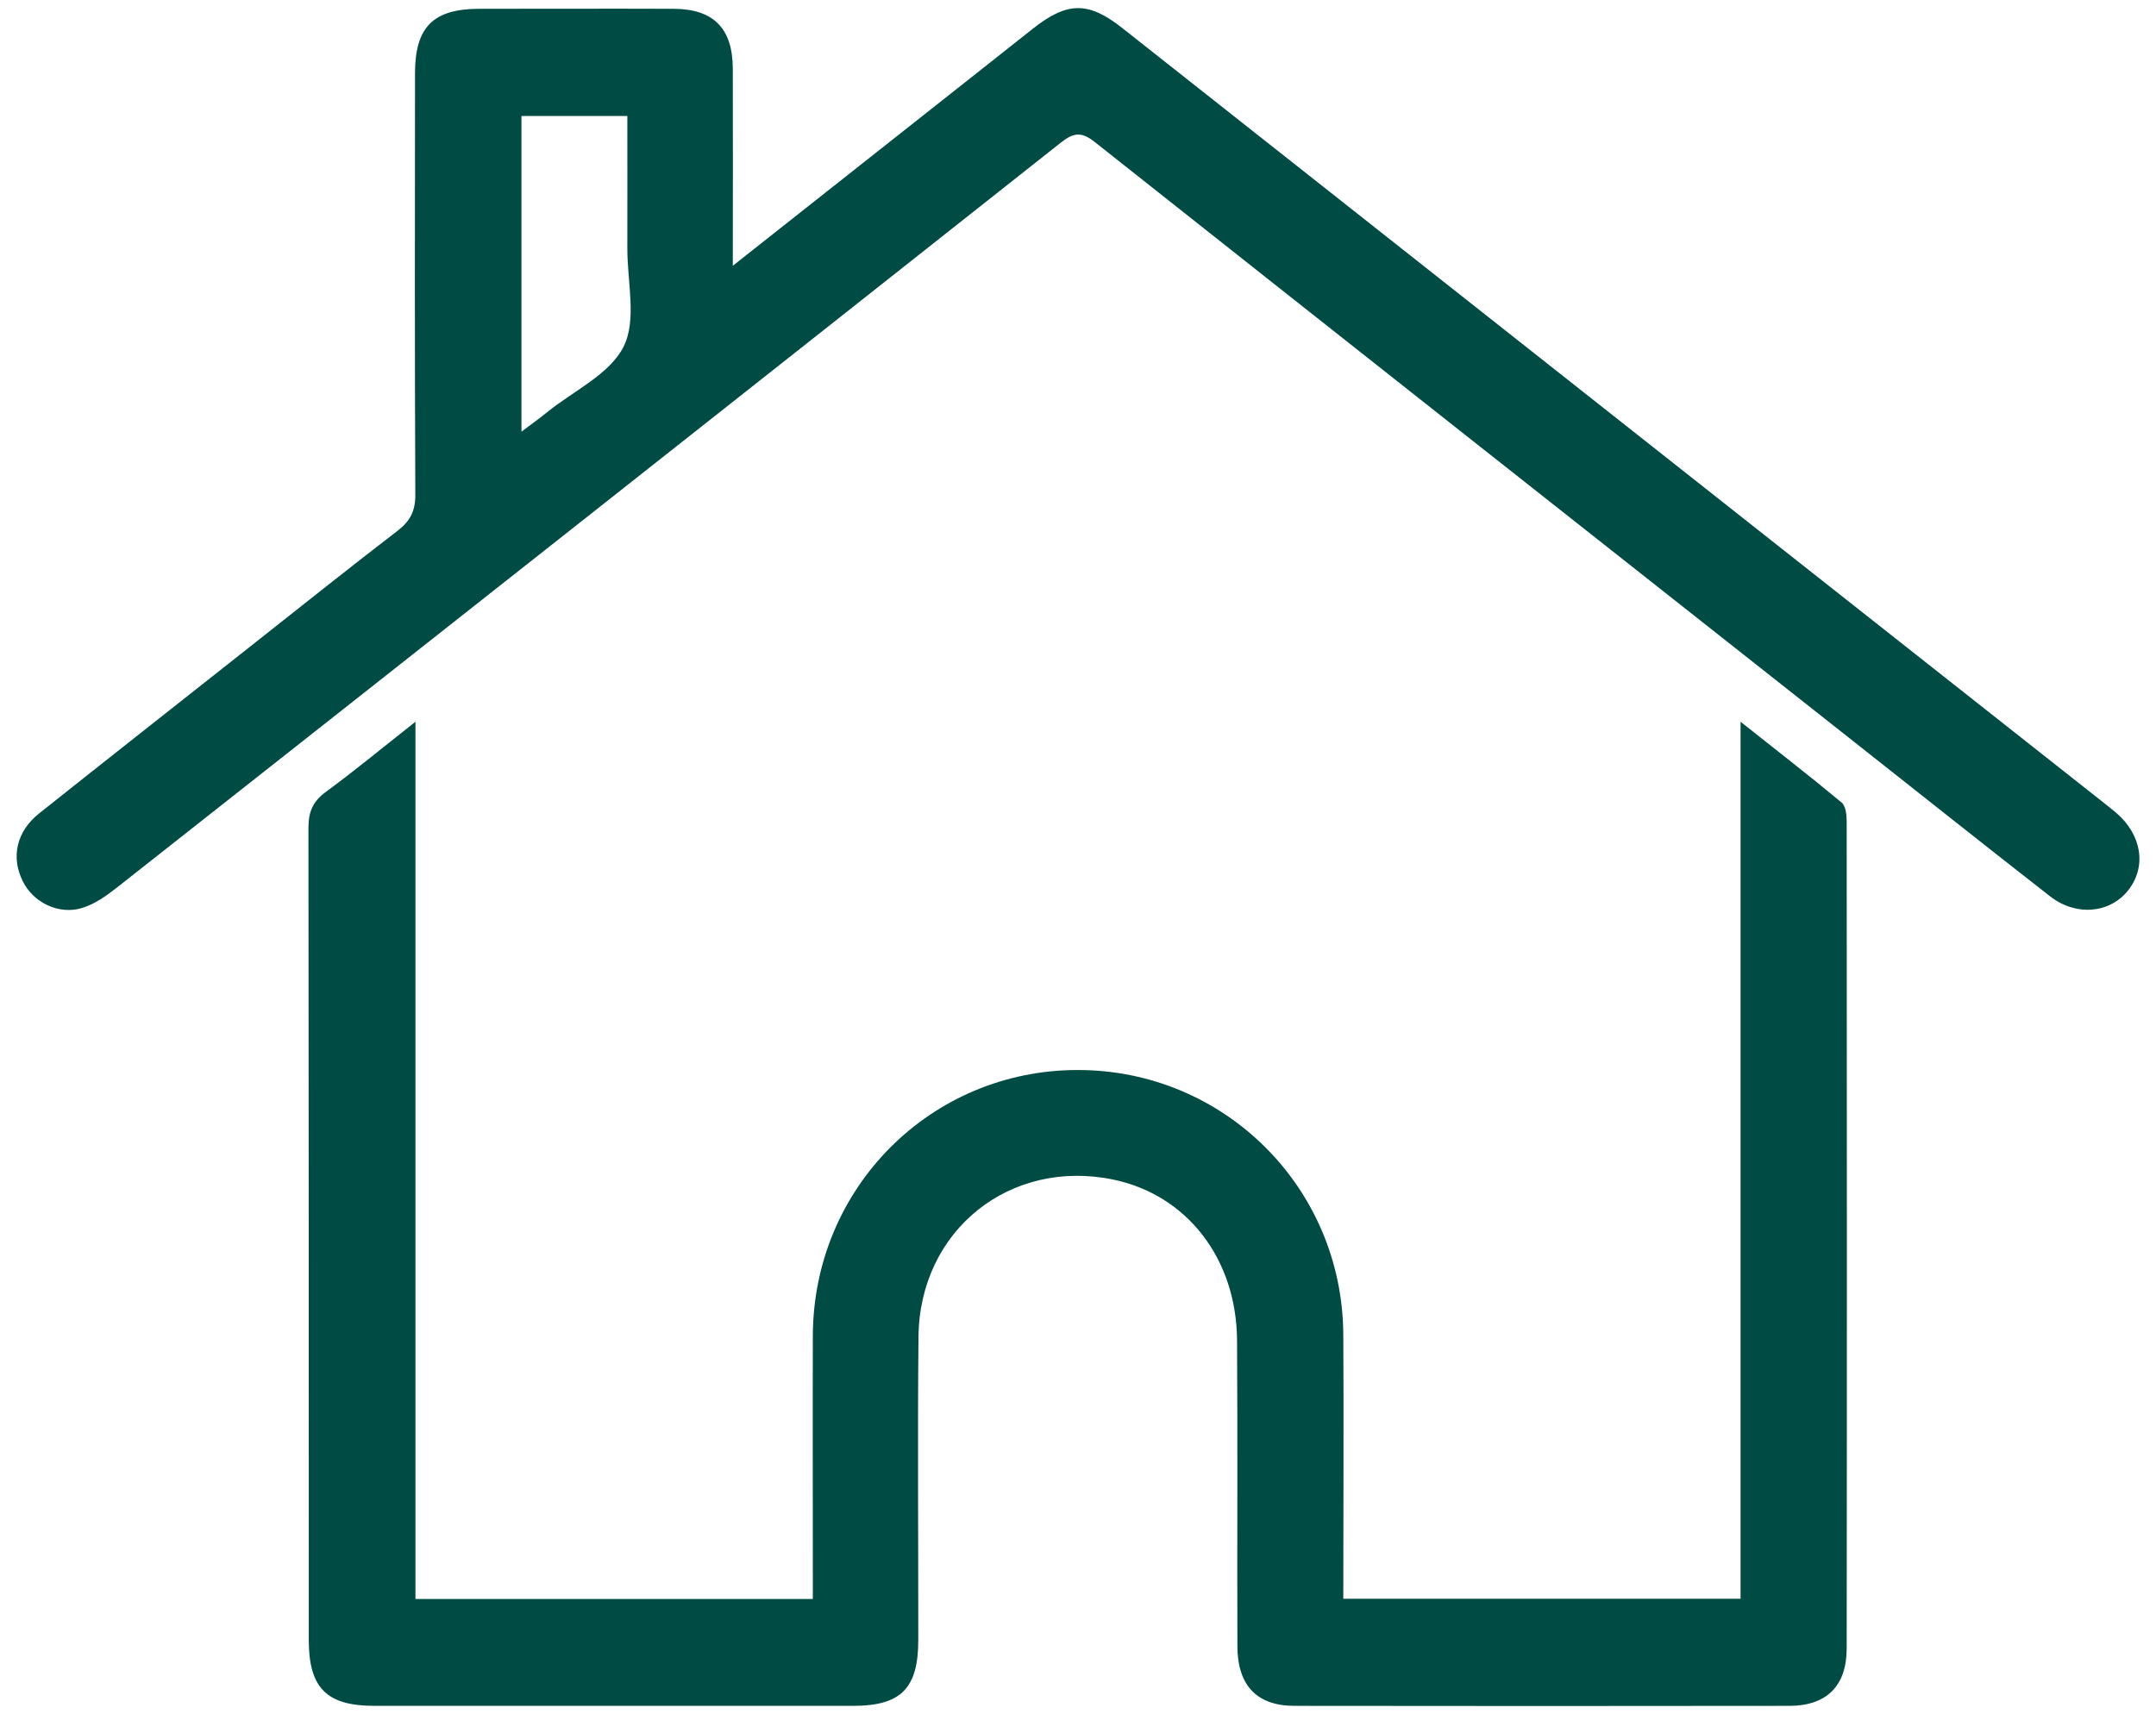 <?xml version="1.0" encoding="UTF-8"?> <svg xmlns="http://www.w3.org/2000/svg" width="83" height="66" viewBox="0 0 83 66" fill="none"><g clip-path="url(#clip0_1826_4971)"><path d="M15.994 27.802V61.573H31.292C31.292 61.268 31.292 60.951 31.292 60.633C31.292 57.561 31.283 54.492 31.292 51.42C31.317 45.739 35.832 41.212 41.474 41.203C47.117 41.194 51.674 45.713 51.713 51.377C51.734 54.75 51.713 58.123 51.713 61.564H67.007V27.793C68.418 28.913 69.676 29.887 70.898 30.904C71.062 31.042 71.092 31.398 71.092 31.651C71.1 42.259 71.105 52.87 71.092 63.478C71.092 64.92 70.319 65.684 68.895 65.688C62.544 65.697 56.193 65.697 49.838 65.688C48.387 65.688 47.641 64.907 47.636 63.388C47.623 59.466 47.649 55.544 47.623 51.622C47.606 48.472 45.697 46.018 42.869 45.425C38.883 44.593 35.398 47.374 35.359 51.48C35.321 55.372 35.355 59.264 35.351 63.152C35.351 65.019 34.686 65.688 32.836 65.688C26.696 65.688 20.559 65.688 14.419 65.688C12.578 65.688 11.891 65.006 11.887 63.161C11.887 52.733 11.887 42.306 11.874 31.878C11.874 31.273 12.037 30.866 12.535 30.501C13.651 29.681 14.719 28.797 15.989 27.797L15.994 27.802Z" fill="#004C45"></path><path d="M28.211 10.234C31.553 7.595 34.699 5.11 37.84 2.626C38.484 2.115 39.127 1.604 39.771 1.098C41.088 0.06 41.899 0.051 43.195 1.072C51.305 7.475 59.411 13.877 67.517 20.279C71.976 23.802 76.434 27.321 80.897 30.84C81.086 30.99 81.279 31.14 81.463 31.295C82.455 32.144 82.648 33.371 81.931 34.281C81.227 35.174 79.923 35.298 78.914 34.509C76.233 32.415 73.568 30.295 70.899 28.188C61.312 20.618 51.722 13.057 42.148 5.471C41.629 5.059 41.329 5.106 40.839 5.492C28.734 15.07 16.616 24.631 4.494 34.183C4.095 34.496 3.653 34.809 3.176 34.959C2.271 35.247 1.275 34.753 0.872 33.925C0.417 33.002 0.636 32.016 1.503 31.325C4.189 29.188 6.888 27.064 9.583 24.935C11.492 23.429 13.389 21.91 15.316 20.43C15.788 20.065 15.989 19.679 15.989 19.065C15.964 13.654 15.972 8.243 15.977 2.832C15.977 1.042 16.672 0.343 18.448 0.339C20.942 0.339 23.43 0.33 25.924 0.339C27.468 0.343 28.206 1.089 28.211 2.643C28.219 5.093 28.211 7.548 28.211 10.23V10.234ZM20.075 16.623C20.508 16.297 20.8 16.087 21.079 15.86C22.096 15.04 23.482 14.405 24.01 13.341C24.52 12.315 24.147 10.843 24.151 9.569C24.155 7.878 24.151 6.183 24.151 4.467H20.075V16.619V16.623Z" fill="#004C45"></path></g><defs><clipPath id="clip0_1826_4971"><rect width="81.72" height="65.379" fill="white" transform="translate(0.64 0.313)"></rect></clipPath></defs></svg> 